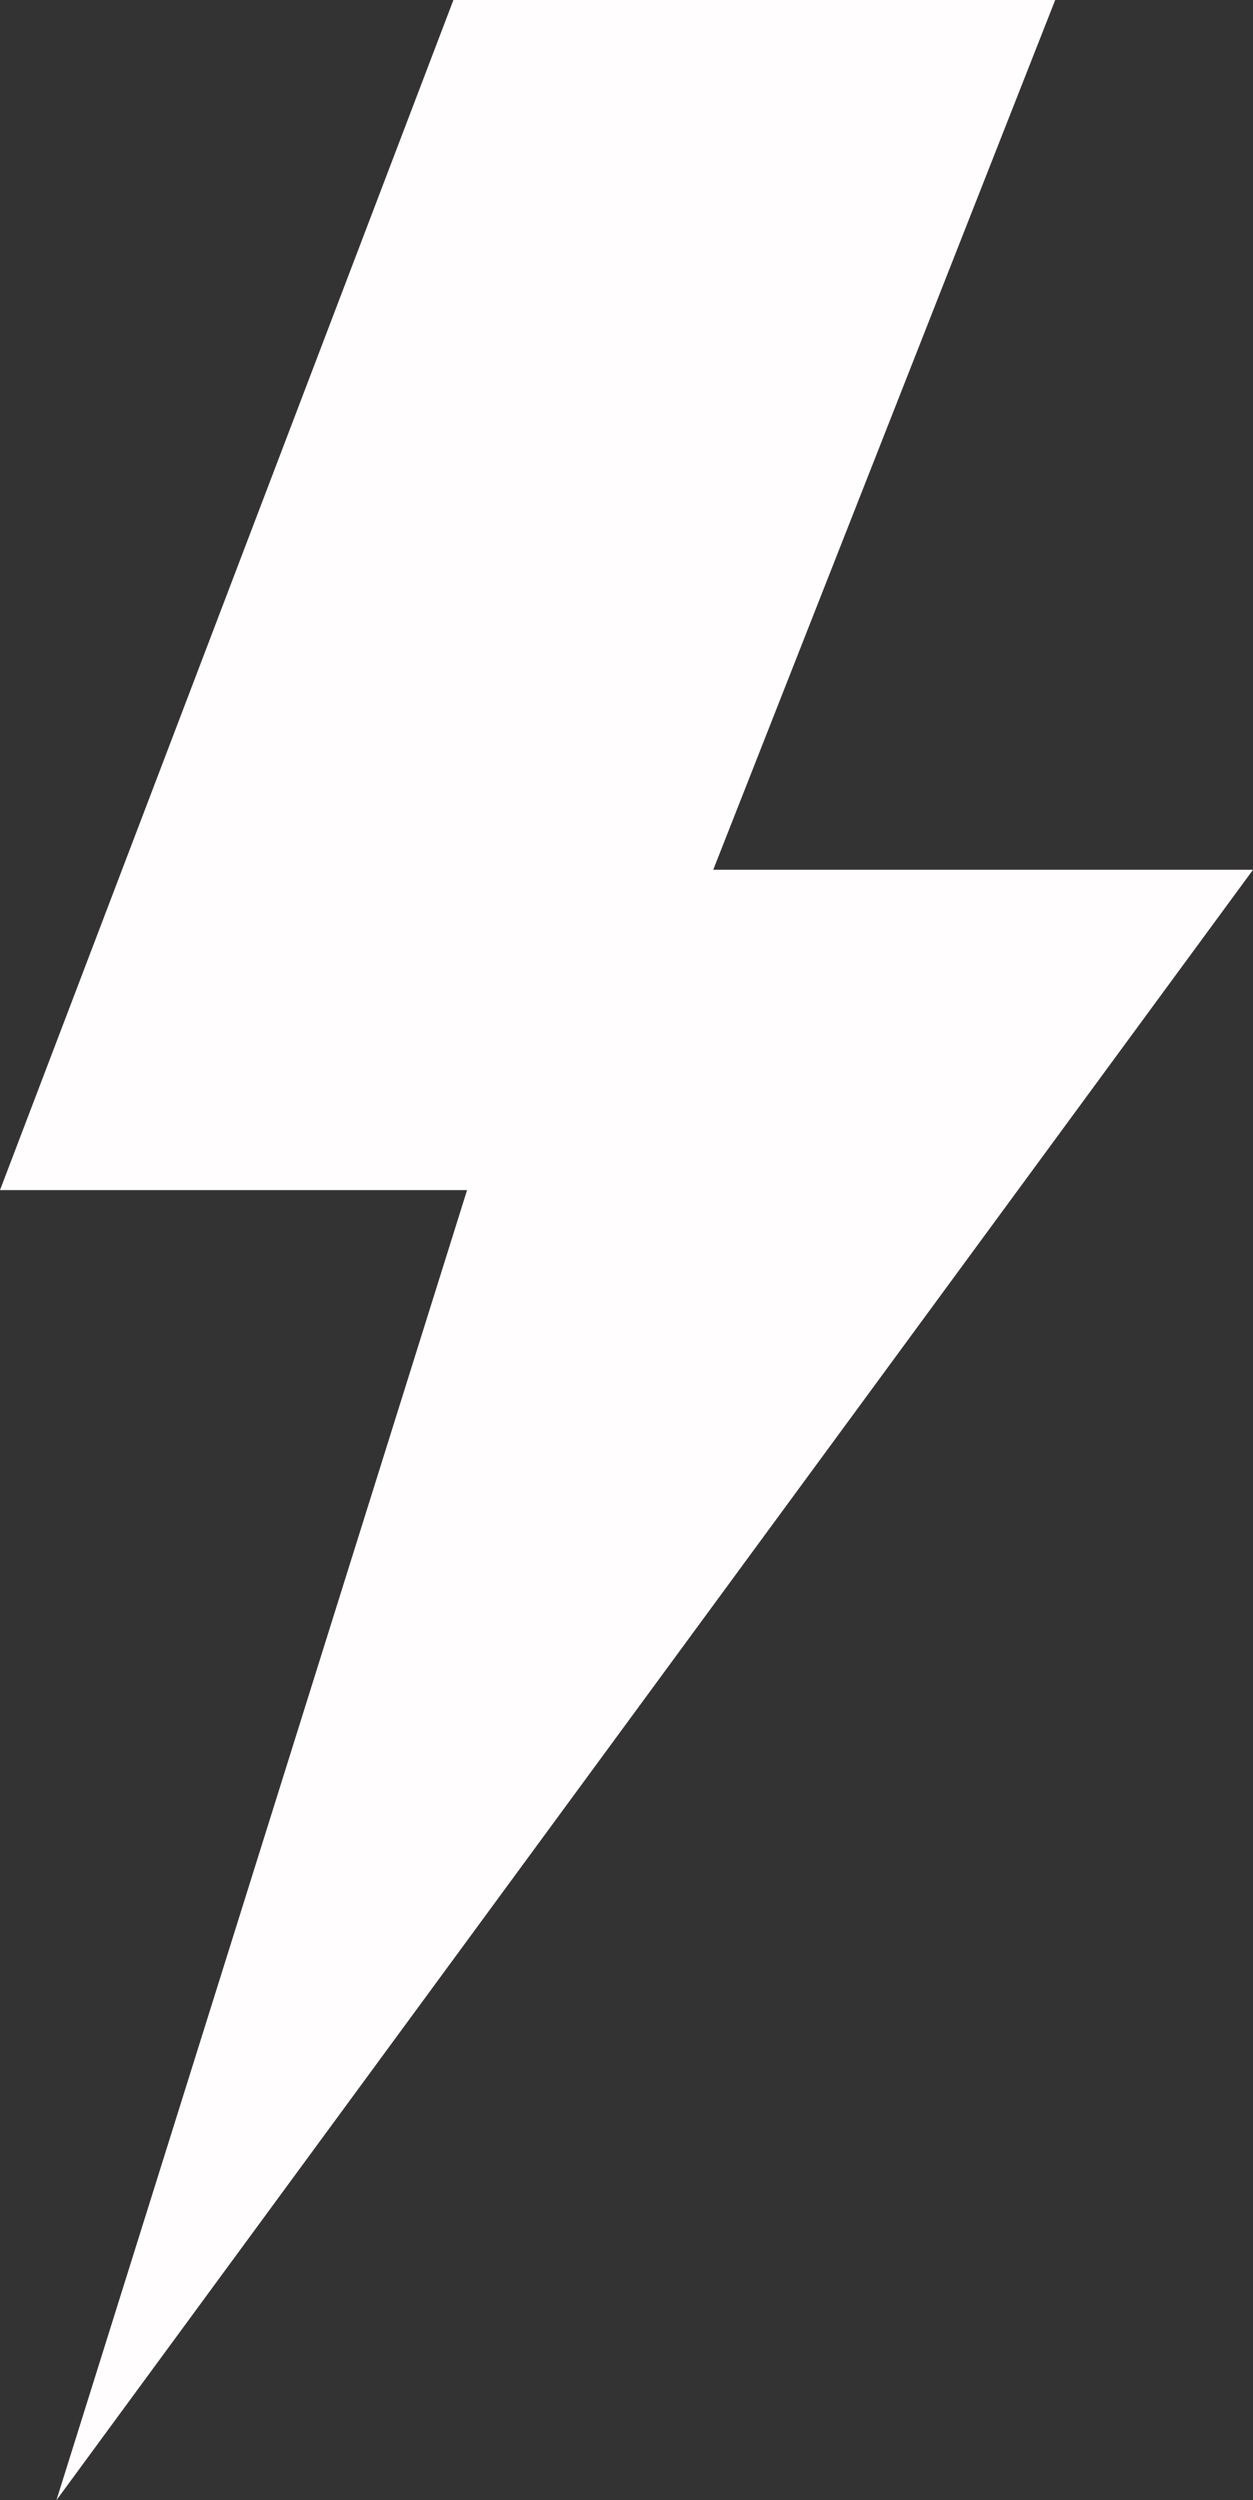 <svg id="Calque_2" data-name="Calque 2" xmlns="http://www.w3.org/2000/svg" viewBox="0 0 950.61 1896.06"><rect x="0" y="0" width="950.61" height="1896.06" fill="#333333" stroke="none"/><defs><style>.cls-1{fill:#fffdfd;}</style></defs><title>eclair</title><polygon class="cls-1" points="800.55 0 344 0 0 902.51 354.36 902.51 42.8 1896.07 950.62 659.6 541.11 659.6 800.55 0"/></svg>